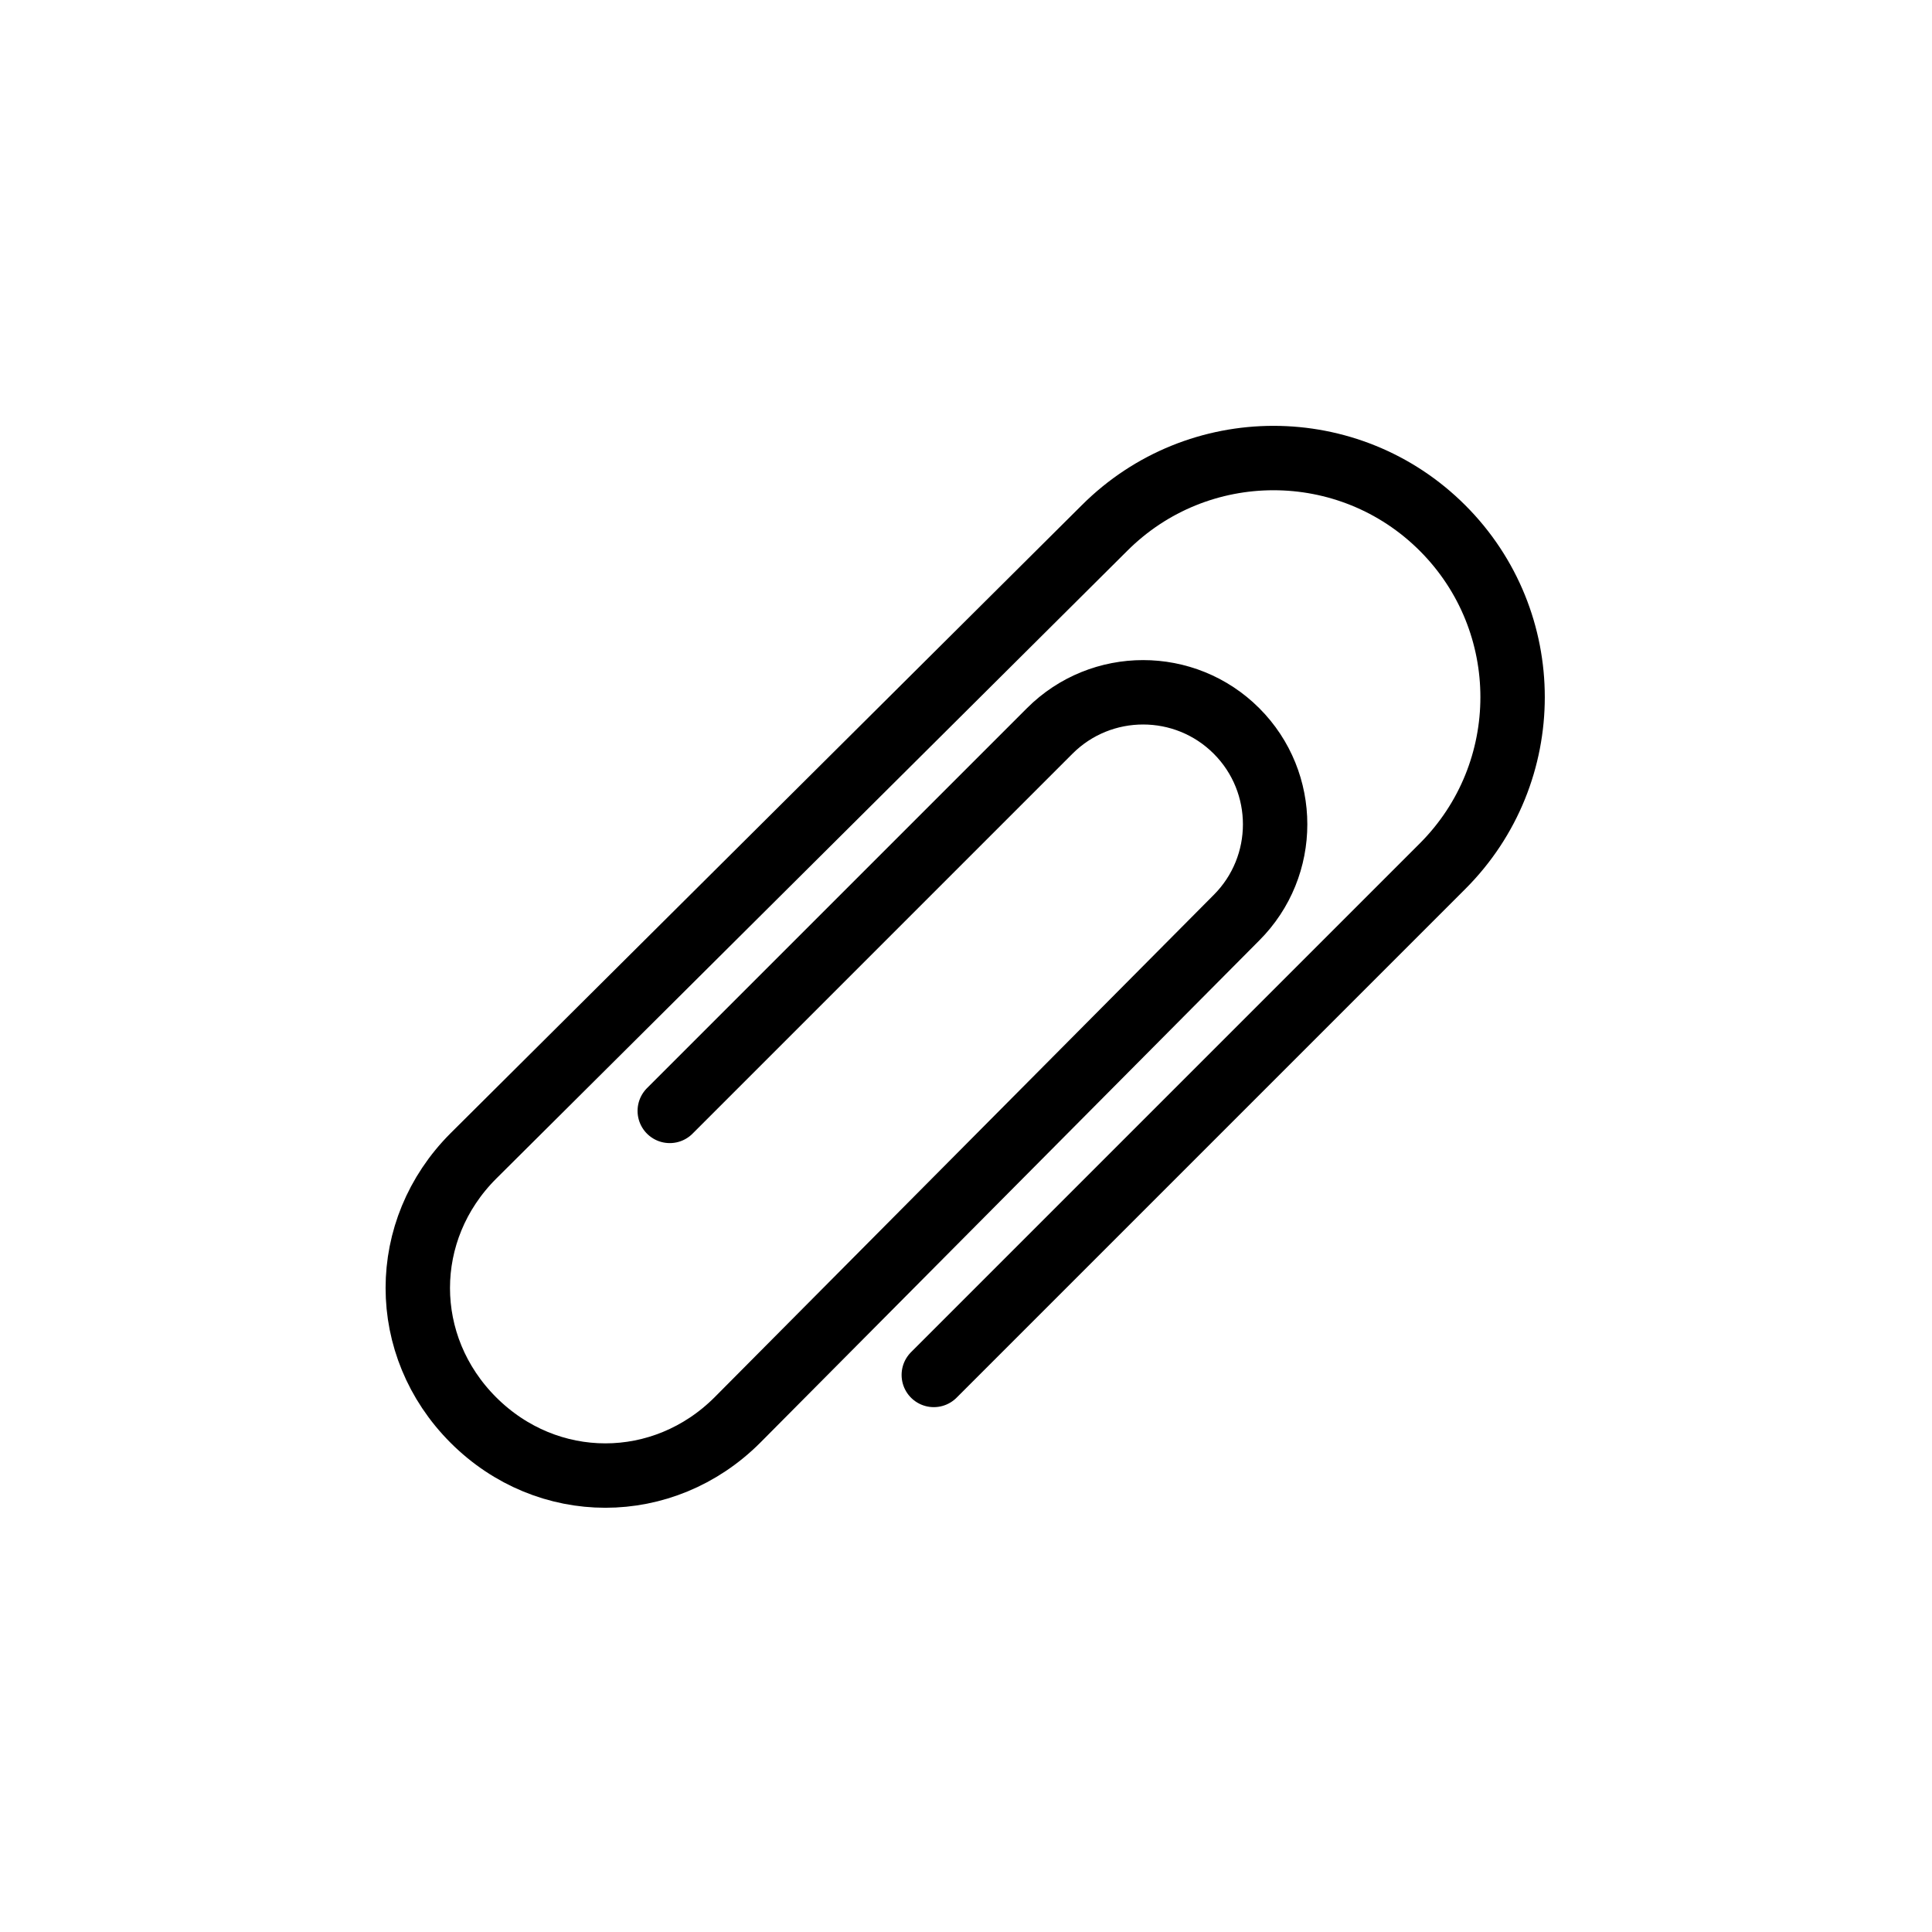 <?xml version="1.0" encoding="UTF-8"?> <!-- Generator: Adobe Illustrator 23.0.6, SVG Export Plug-In . SVG Version: 6.00 Build 0) --> <svg xmlns="http://www.w3.org/2000/svg" xmlns:xlink="http://www.w3.org/1999/xlink" id="Ebene_1" x="0px" y="0px" viewBox="0 0 60 60" style="enable-background:new 0 0 60 60;" xml:space="preserve"> <style type="text/css"> .st0{fill:none;} .st1{fill:none;stroke:#000000;stroke-width:2;stroke-linecap:round;stroke-linejoin:round;} </style> <path class="st0" d="M30,60L30,60C13.4,60,0,46.6,0,30l0,0C0,13.4,13.4,0,30,0l0,0c16.6,0,30,13.4,30,30l0,0C60,46.6,46.6,60,30,60z "></path> <path class="st0" d="M30,60L30,60C13.4,60,0,46.6,0,30l0,0C0,13.4,13.4,0,30,0l0,0c16.6,0,30,13.4,30,30l0,0C60,46.6,46.6,60,30,60z "></path> <title>Zeichenfläche 104</title> <path class="st1" d="M20.8,34.5l11.8-11.8c1.6-1.6,4.2-1.6,5.8,0l0,0l0,0c1.6,1.6,1.6,4.2,0,5.8l0,0L22.9,44.1 c-2.3,2.3-5.9,2.3-8.2,0l0,0c-2.3-2.3-2.3-5.9,0-8.2l19.6-19.5c2.9-2.9,7.6-2.9,10.5,0l0,0l0,0c2.9,2.9,2.9,7.6,0,10.5l0,0L29,42.7"></path> </svg> 